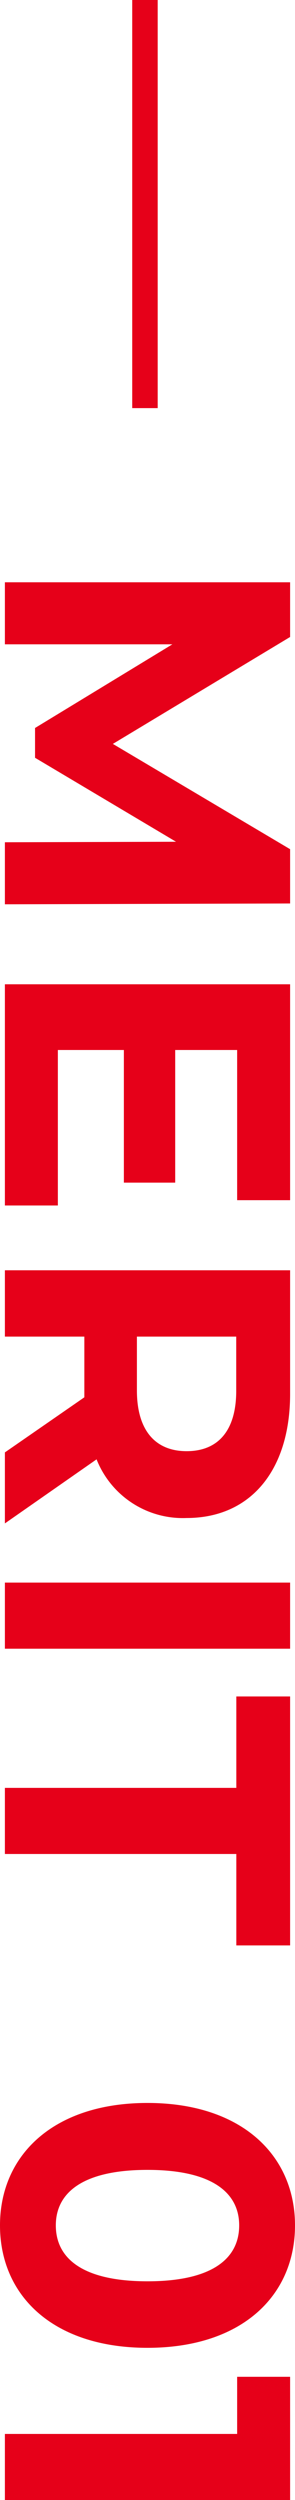 <svg xmlns="http://www.w3.org/2000/svg" width="11.584" height="98.012" viewBox="0 0 11.584 98.012"><defs><style>.a{fill:#e60019;}</style></defs><g transform="translate(-324.808 -3437)"><path class="a" d="M13.952,0,13.92-11.2H11.792L7.664-4.24,3.472-11.2H1.328V0H3.76V-6.576L7.04-1.184H8.208L11.5-6.72,11.52,0Zm5.712-2.08V-4.672h5.2V-6.688h-5.2V-9.12h5.888V-11.2H17.088V0H25.76V-2.08ZM38.224,0,35.712-3.6a3.641,3.641,0,0,0,2.3-3.536c0-2.512-1.872-4.064-4.864-4.064H28.3V0H30.9V-3.12H33.28L35.44,0ZM35.392-7.136c0,1.216-.8,1.952-2.384,1.952H30.9v-3.9h2.112C34.592-9.088,35.392-8.368,35.392-7.136ZM40.544,0h2.592V-11.2H40.544Zm8.048,0h2.592V-9.088h3.584V-11.2h-9.76v2.112h3.584ZM65.744.192c2.768,0,4.8-2.1,4.8-5.792s-2.032-5.792-4.8-5.792c-2.752,0-4.8,2.1-4.8,5.792S62.992.192,65.744.192Zm0-2.192c-1.28,0-2.176-1.056-2.176-3.6s.9-3.6,2.176-3.6c1.3,0,2.192,1.056,2.192,3.6S67.04-2,65.744-2Zm5.936-9.2v2.08h2.24V0h2.592V-11.2Z" transform="translate(325 3458.5) rotate(90)"/><path class="a" d="M16,.5H0v-1H16Z" transform="translate(330.5 3437) rotate(90)"/></g></svg>
